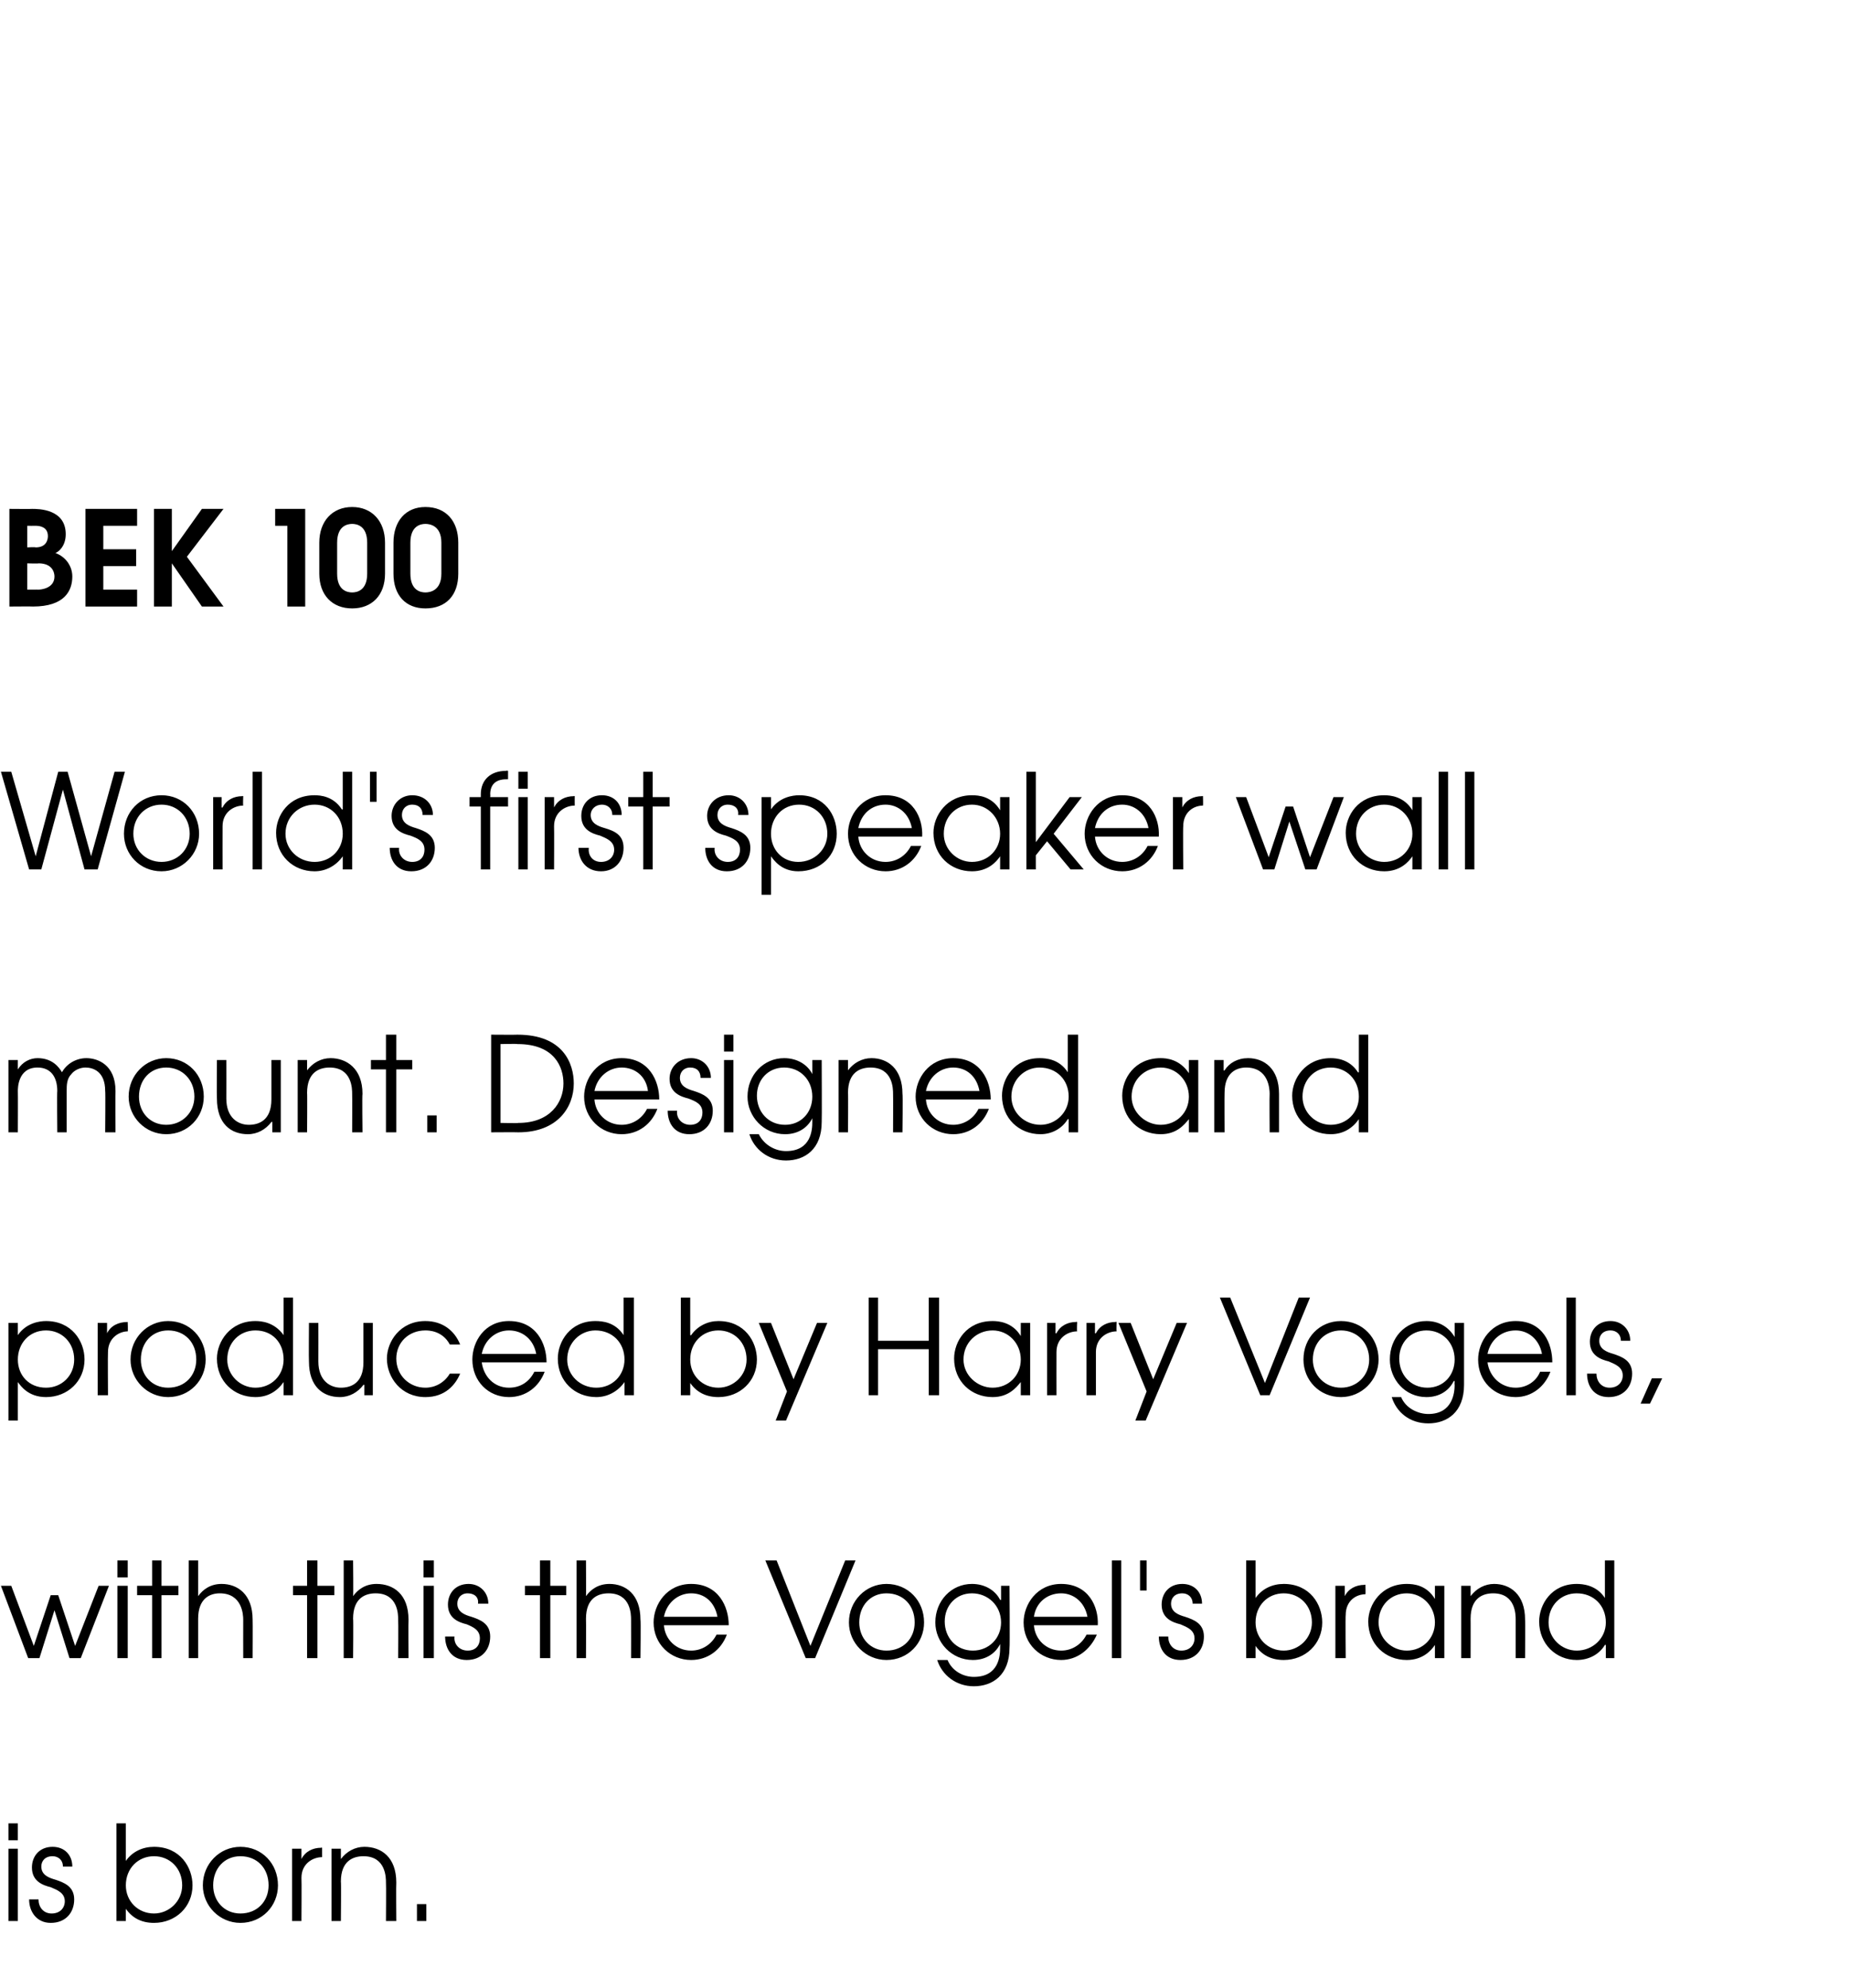 <?xml version="1.0" standalone="no"?>
<!DOCTYPE svg PUBLIC "-//W3C//DTD SVG 1.1//EN" "http://www.w3.org/Graphics/SVG/1.1/DTD/svg11.dtd">
<svg xmlns="http://www.w3.org/2000/svg" version="1.1" width="197px" height="211.7px" viewBox="0 -1 197 211.7" style="top:-1px">
  <desc>BEK 100 World's first speaker wall mount Designed and produced by Harry Vogels, with this the Vogel's brand is born</desc>
  <defs/>
  <g id="Polygon6412">
    <path d="M 0.9 195.9 L 1.9 195.9 L 1.9 203.6 L 0.9 203.6 L 0.9 195.9 Z M 0.9 193.2 L 1.9 193.2 L 1.9 195 L 0.9 195 L 0.9 193.2 Z M 4.1 201.3 C 4.1 202.1 4.6 202.8 5.5 202.8 C 6.4 202.8 6.9 202.2 6.9 201.5 C 6.9 200.6 6.1 200.3 5.4 200 C 4.6 199.8 3.4 199.4 3.4 197.9 C 3.4 196.7 4.2 195.7 5.6 195.7 C 6.9 195.7 7.7 196.6 7.7 197.8 C 7.7 197.8 6.7 197.8 6.7 197.8 C 6.7 197.1 6.2 196.7 5.6 196.7 C 4.8 196.7 4.4 197.2 4.4 197.8 C 4.4 198.7 5.2 199 5.9 199.2 C 6.8 199.5 7.9 199.9 7.9 201.3 C 7.9 202.7 7 203.8 5.4 203.8 C 3.9 203.8 3.1 202.6 3.1 201.3 C 3.1 201.3 4.1 201.3 4.1 201.3 Z M 13.4 193.2 L 13.4 197.2 C 13.4 197.2 13.44 197.24 13.4 197.2 C 14.1 196.2 15.2 195.7 16.4 195.7 C 19.2 195.7 20.5 197.9 20.5 199.8 C 20.5 202.1 18.7 203.8 16.4 203.8 C 15.1 203.8 14.1 203.3 13.4 202.3 C 13.38 202.26 13.4 202.3 13.4 202.3 L 13.4 203.6 L 12.4 203.6 L 12.4 193.2 L 13.4 193.2 Z M 13.4 199.8 C 13.4 201.5 14.7 202.8 16.4 202.8 C 18 202.8 19.4 201.5 19.4 199.8 C 19.4 198 18.1 196.7 16.4 196.7 C 14.7 196.7 13.4 198 13.4 199.8 Z M 29.6 199.8 C 29.6 202 27.9 203.8 25.6 203.8 C 23.4 203.8 21.6 202 21.6 199.8 C 21.6 197.5 23.4 195.7 25.6 195.7 C 27.9 195.7 29.6 197.5 29.6 199.8 Z M 22.7 199.8 C 22.7 201.5 23.9 202.8 25.6 202.8 C 27.4 202.8 28.6 201.5 28.6 199.8 C 28.6 198 27.4 196.7 25.6 196.7 C 23.9 196.7 22.7 198 22.7 199.8 Z M 31.1 195.9 L 32.1 195.9 L 32.1 197 C 32.1 197 32.1 197.03 32.1 197 C 32.5 196.2 33.3 195.8 34.2 195.8 C 34.21 195.75 34.3 195.8 34.3 195.8 C 34.3 195.8 34.3 196.79 34.3 196.8 C 33.3 196.8 32.1 197.5 32.1 199 C 32.13 199.04 32.1 203.6 32.1 203.6 L 31.1 203.6 L 31.1 195.9 Z M 35.3 195.9 L 36.3 195.9 L 36.3 197 C 36.3 197 36.31 197.03 36.3 197 C 36.9 196.2 37.8 195.7 38.8 195.7 C 40.6 195.7 42.2 196.8 42.2 199.5 C 42.17 199.55 42.2 203.6 42.2 203.6 L 41.1 203.6 C 41.1 203.6 41.13 199.55 41.1 199.5 C 41.1 199 41.1 196.7 38.7 196.7 C 37.6 196.7 36.3 197.2 36.3 199.4 C 36.34 199.38 36.3 203.6 36.3 203.6 L 35.3 203.6 L 35.3 195.9 Z M 44.4 201.8 L 45.4 201.8 L 45.4 203.6 L 44.4 203.6 L 44.4 201.8 Z " stroke="none" fill="#000"/>
  </g>
  <g id="Polygon6411">
    <path d="M 0.1 167.9 L 1.2 167.9 L 3.6 174.3 L 5.4 168.9 L 6.2 168.9 L 8 174.3 L 10.5 167.9 L 11.6 167.9 L 8.6 175.6 L 7.4 175.6 L 5.8 170.5 L 4.2 175.6 L 3 175.6 L 0.1 167.9 Z M 12.5 167.9 L 13.6 167.9 L 13.6 175.6 L 12.5 175.6 L 12.5 167.9 Z M 12.5 165.2 L 13.6 165.2 L 13.6 167 L 12.5 167 L 12.5 165.2 Z M 16.2 168.9 L 14.6 168.9 L 14.6 167.9 L 16.2 167.9 L 16.2 165.2 L 17.2 165.2 L 17.2 167.9 L 19 167.9 L 19 168.9 L 17.2 168.9 L 17.2 175.6 L 16.2 175.6 L 16.2 168.9 Z M 20.1 165.2 L 21.1 165.2 C 21.1 165.2 21.1 169.03 21.1 169 C 21.6 168.3 22.4 167.7 23.6 167.7 C 25.3 167.7 26.9 168.8 26.9 171.5 C 26.92 171.55 26.9 175.6 26.9 175.6 L 25.9 175.6 C 25.9 175.6 25.89 171.55 25.9 171.5 C 25.9 171 25.8 168.7 23.4 168.7 C 22.4 168.7 21.1 169.2 21.1 171.4 C 21.1 171.38 21.1 175.6 21.1 175.6 L 20.1 175.6 L 20.1 165.2 Z M 32.7 168.9 L 31.2 168.9 L 31.2 167.9 L 32.7 167.9 L 32.7 165.2 L 33.8 165.2 L 33.8 167.9 L 35.6 167.9 L 35.6 168.9 L 33.8 168.9 L 33.8 175.6 L 32.7 175.6 L 32.7 168.9 Z M 36.6 165.2 L 37.6 165.2 C 37.6 165.2 37.64 169.03 37.6 169 C 38.1 168.3 38.9 167.7 40.1 167.7 C 41.9 167.7 43.5 168.8 43.5 171.5 C 43.47 171.55 43.5 175.6 43.5 175.6 L 42.4 175.6 C 42.4 175.6 42.43 171.55 42.4 171.5 C 42.4 171 42.4 168.7 40 168.7 C 38.9 168.7 37.6 169.2 37.6 171.4 C 37.64 171.38 37.6 175.6 37.6 175.6 L 36.6 175.6 L 36.6 165.2 Z M 45.1 167.9 L 46.2 167.9 L 46.2 175.6 L 45.1 175.6 L 45.1 167.9 Z M 45.1 165.2 L 46.2 165.2 L 46.2 167 L 45.1 167 L 45.1 165.2 Z M 48.4 173.3 C 48.3 174.1 48.9 174.8 49.8 174.8 C 50.7 174.8 51.1 174.2 51.1 173.5 C 51.1 172.6 50.4 172.3 49.7 172 C 48.9 171.8 47.7 171.4 47.7 169.9 C 47.7 168.7 48.5 167.7 49.9 167.7 C 51.1 167.7 52 168.6 52 169.8 C 52 169.8 50.9 169.8 50.9 169.8 C 51 169.1 50.5 168.7 49.8 168.7 C 49.1 168.7 48.7 169.2 48.7 169.8 C 48.7 170.7 49.5 171 50.2 171.2 C 51.1 171.5 52.2 171.9 52.2 173.3 C 52.2 174.7 51.3 175.8 49.7 175.8 C 48.1 175.8 47.4 174.6 47.4 173.3 C 47.4 173.3 48.4 173.3 48.4 173.3 Z M 57.5 168.9 L 55.9 168.9 L 55.9 167.9 L 57.5 167.9 L 57.5 165.2 L 58.6 165.2 L 58.6 167.9 L 60.3 167.9 L 60.3 168.9 L 58.6 168.9 L 58.6 175.6 L 57.5 175.6 L 57.5 168.9 Z M 61.4 165.2 L 62.4 165.2 C 62.4 165.2 62.42 169.03 62.4 169 C 62.9 168.3 63.7 167.7 64.9 167.7 C 66.6 167.7 68.2 168.8 68.2 171.5 C 68.25 171.55 68.2 175.6 68.2 175.6 L 67.2 175.6 C 67.2 175.6 67.21 171.55 67.2 171.5 C 67.2 171 67.2 168.7 64.8 168.7 C 63.7 168.7 62.4 169.2 62.4 171.4 C 62.42 171.38 62.4 175.6 62.4 175.6 L 61.4 175.6 L 61.4 165.2 Z M 70.7 172.1 C 70.8 173.6 72 174.8 73.6 174.8 C 74.8 174.8 75.8 174.1 76.3 173.1 C 76.3 173.1 77.4 173.1 77.4 173.1 C 76.8 174.7 75.4 175.8 73.6 175.8 C 71.4 175.8 69.6 174.1 69.6 171.8 C 69.6 169.9 71 167.7 73.6 167.7 C 76.5 167.7 77.6 170.1 77.6 172.1 C 77.6 172.1 70.7 172.1 70.7 172.1 Z M 76.4 171.2 C 76.1 169.6 75 168.7 73.6 168.7 C 72.2 168.7 71 169.7 70.7 171.2 C 70.7 171.2 76.4 171.2 76.4 171.2 Z M 81.5 165.2 L 82.7 165.2 L 86.3 174.3 L 90 165.2 L 91.1 165.2 L 86.8 175.6 L 85.8 175.6 L 81.5 165.2 Z M 98.4 171.8 C 98.4 174 96.7 175.8 94.4 175.8 C 92.2 175.8 90.4 174 90.4 171.8 C 90.4 169.5 92.2 167.7 94.4 167.7 C 96.7 167.7 98.4 169.5 98.4 171.8 Z M 91.5 171.8 C 91.5 173.5 92.7 174.8 94.4 174.8 C 96.2 174.8 97.4 173.5 97.4 171.8 C 97.4 170 96.2 168.7 94.4 168.7 C 92.7 168.7 91.5 170 91.5 171.8 Z M 107.5 174.5 C 107.5 177.4 105.7 178.6 103.7 178.6 C 101.8 178.6 100.3 177.4 99.8 175.8 C 99.8 175.8 100.9 175.8 100.9 175.8 C 101.4 177 102.6 177.6 103.7 177.6 C 106.4 177.6 106.5 175.3 106.5 174.5 C 106.51 174.49 106.5 174.1 106.5 174.1 C 106.5 174.1 106.48 174.07 106.5 174.1 C 106 175.1 105 175.8 103.6 175.8 C 101.3 175.8 99.6 173.9 99.6 171.8 C 99.6 169.5 101.3 167.7 103.5 167.7 C 104.9 167.7 106 168.4 106.5 169.4 C 106.54 169.41 106.6 169.4 106.6 169.4 L 106.6 167.9 L 107.5 167.9 C 107.5 167.9 107.55 174.49 107.5 174.5 Z M 100.6 171.7 C 100.6 173.4 101.8 174.8 103.6 174.8 C 105.3 174.8 106.6 173.5 106.6 171.8 C 106.6 170 105.2 168.7 103.5 168.7 C 101.8 168.7 100.6 170 100.6 171.7 Z M 110.1 172.1 C 110.2 173.6 111.4 174.8 113 174.8 C 114.2 174.8 115.2 174.1 115.7 173.1 C 115.7 173.1 116.8 173.1 116.8 173.1 C 116.1 174.7 114.7 175.8 113 175.8 C 110.8 175.8 109 174.1 109 171.8 C 109 169.9 110.4 167.7 113 167.7 C 115.9 167.7 117 170.1 116.9 172.1 C 116.9 172.1 110.1 172.1 110.1 172.1 Z M 115.8 171.2 C 115.5 169.6 114.3 168.7 113 168.7 C 111.5 168.7 110.3 169.7 110.1 171.2 C 110.1 171.2 115.8 171.2 115.8 171.2 Z M 118.4 165.2 L 119.4 165.2 L 119.4 175.6 L 118.4 175.6 L 118.4 165.2 Z M 121.4 165.2 L 122.1 165.2 L 122.1 168.4 L 121.4 168.4 L 121.4 165.2 Z M 124.4 173.3 C 124.4 174.1 124.9 174.8 125.8 174.8 C 126.7 174.8 127.2 174.2 127.2 173.5 C 127.2 172.6 126.4 172.3 125.7 172 C 124.9 171.8 123.7 171.4 123.7 169.9 C 123.7 168.7 124.5 167.7 125.9 167.7 C 127.2 167.7 128 168.6 128 169.8 C 128 169.8 127 169.8 127 169.8 C 127 169.1 126.5 168.7 125.9 168.7 C 125.1 168.7 124.7 169.2 124.7 169.8 C 124.7 170.7 125.5 171 126.2 171.2 C 127.1 171.5 128.2 171.9 128.2 173.3 C 128.2 174.7 127.3 175.8 125.7 175.8 C 124.1 175.8 123.4 174.6 123.4 173.3 C 123.4 173.3 124.4 173.3 124.4 173.3 Z M 133.7 165.2 L 133.7 169.2 C 133.7 169.2 133.74 169.24 133.7 169.2 C 134.4 168.2 135.5 167.7 136.7 167.7 C 139.5 167.7 140.8 169.9 140.8 171.8 C 140.8 174.1 139 175.8 136.7 175.8 C 135.4 175.8 134.4 175.3 133.7 174.3 C 133.68 174.26 133.7 174.3 133.7 174.3 L 133.7 175.6 L 132.7 175.6 L 132.7 165.2 L 133.7 165.2 Z M 133.7 171.8 C 133.7 173.5 135 174.8 136.7 174.8 C 138.3 174.8 139.7 173.5 139.7 171.8 C 139.7 170 138.4 168.7 136.7 168.7 C 135 168.7 133.7 170 133.7 171.8 Z M 142.2 167.9 L 143.2 167.9 L 143.2 169 C 143.2 169 143.23 169.03 143.2 169 C 143.6 168.2 144.4 167.8 145.3 167.8 C 145.34 167.75 145.4 167.8 145.4 167.8 C 145.4 167.8 145.43 168.79 145.4 168.8 C 144.4 168.8 143.3 169.5 143.3 171 C 143.26 171.04 143.3 175.6 143.3 175.6 L 142.2 175.6 L 142.2 167.9 Z M 153.8 175.6 L 152.8 175.6 L 152.8 174.2 C 152.8 174.2 152.81 174.15 152.8 174.2 C 152.4 174.8 151.5 175.8 149.8 175.8 C 147.5 175.8 145.7 174.1 145.7 171.7 C 145.7 169.9 147.1 167.7 149.8 167.7 C 150.5 167.7 151.9 167.8 152.8 169.3 C 152.81 169.25 152.8 169.3 152.8 169.3 L 152.8 167.9 L 153.8 167.9 L 153.8 175.6 Z M 146.8 171.8 C 146.8 173.5 148.2 174.8 149.8 174.8 C 151.5 174.8 152.8 173.5 152.8 171.8 C 152.8 170.1 151.5 168.7 149.8 168.7 C 148.1 168.7 146.8 170 146.8 171.8 Z M 155.6 167.9 L 156.6 167.9 L 156.6 169 C 156.6 169 156.59 169.03 156.6 169 C 157.2 168.2 158.1 167.7 159.1 167.7 C 160.8 167.7 162.4 168.8 162.4 171.5 C 162.44 171.55 162.4 175.6 162.4 175.6 L 161.4 175.6 C 161.4 175.6 161.4 171.55 161.4 171.5 C 161.4 171 161.4 168.7 159 168.7 C 157.9 168.7 156.6 169.2 156.6 171.4 C 156.61 171.38 156.6 175.6 156.6 175.6 L 155.6 175.6 L 155.6 167.9 Z M 171.9 175.6 L 171 175.6 L 171 174.2 C 171 174.2 170.94 174.18 170.9 174.2 C 170.3 175.2 169.2 175.8 167.9 175.8 C 165.7 175.8 163.9 174.1 163.9 171.7 C 163.9 169.9 165.2 167.7 167.9 167.7 C 168.5 167.7 170 167.8 170.9 169.2 C 170.88 169.25 170.9 169.2 170.9 169.2 L 170.9 165.2 L 171.9 165.2 L 171.9 175.6 Z M 164.9 171.8 C 164.9 173.5 166.3 174.8 167.9 174.8 C 169.6 174.8 171 173.5 171 171.8 C 171 170 169.7 168.7 167.9 168.7 C 166.2 168.7 164.9 170 164.9 171.8 Z " stroke="none" fill="#000"/>
  </g>
  <g id="Polygon6410">
    <path d="M 0.9 139.9 L 1.9 139.9 L 1.9 141.2 C 1.9 141.2 1.89 141.24 1.9 141.2 C 2.8 139.9 4.2 139.7 4.9 139.7 C 7.6 139.7 9 141.8 9 143.8 C 9 146.1 7.2 147.8 4.9 147.8 C 3 147.8 2.2 146.6 1.9 146.2 C 1.95 146.15 1.9 146.2 1.9 146.2 L 1.9 150.3 L 0.9 150.3 L 0.9 139.9 Z M 1.9 143.8 C 1.9 145.5 3.1 146.8 4.9 146.8 C 6.6 146.8 7.9 145.5 7.9 143.8 C 7.9 142 6.6 140.7 4.9 140.7 C 3.1 140.7 1.9 142.1 1.9 143.8 Z M 10.4 139.9 L 11.4 139.9 L 11.4 141 C 11.4 141 11.44 141.03 11.4 141 C 11.8 140.2 12.6 139.8 13.6 139.8 C 13.55 139.75 13.6 139.8 13.6 139.8 C 13.6 139.8 13.64 140.79 13.6 140.8 C 12.7 140.8 11.5 141.5 11.5 143 C 11.47 143.04 11.5 147.6 11.5 147.6 L 10.4 147.6 L 10.4 139.9 Z M 21.9 143.8 C 21.9 146 20.2 147.8 17.9 147.8 C 15.7 147.8 13.9 146 13.9 143.8 C 13.9 141.5 15.7 139.7 17.9 139.7 C 20.2 139.7 21.9 141.5 21.9 143.8 Z M 15 143.8 C 15 145.5 16.2 146.8 17.9 146.8 C 19.7 146.8 20.9 145.5 20.9 143.8 C 20.9 142 19.7 140.7 17.9 140.7 C 16.2 140.7 15 142 15 143.8 Z M 31.2 147.6 L 30.2 147.6 L 30.2 146.2 C 30.2 146.2 30.21 146.18 30.2 146.2 C 29.5 147.2 28.5 147.8 27.2 147.8 C 24.9 147.8 23.1 146.1 23.1 143.7 C 23.1 141.9 24.5 139.7 27.2 139.7 C 27.8 139.7 29.2 139.8 30.2 141.2 C 30.16 141.25 30.2 141.2 30.2 141.2 L 30.2 137.2 L 31.2 137.2 L 31.2 147.6 Z M 24.2 143.8 C 24.2 145.5 25.6 146.8 27.2 146.8 C 28.9 146.8 30.2 145.5 30.2 143.8 C 30.2 142 29 140.7 27.2 140.7 C 25.5 140.7 24.2 142 24.2 143.8 Z M 39.7 147.6 L 38.8 147.6 L 38.8 146.5 C 38.8 146.5 38.72 146.47 38.7 146.5 C 38.1 147.3 37.2 147.8 36.2 147.8 C 34.4 147.8 32.9 146.7 32.9 144 C 32.87 143.95 32.9 139.9 32.9 139.9 L 33.9 139.9 C 33.9 139.9 33.91 143.95 33.9 144 C 33.9 146.1 35.2 146.8 36.3 146.8 C 37.4 146.8 38.7 146.3 38.7 144.1 C 38.7 144.12 38.7 139.9 38.7 139.9 L 39.7 139.9 L 39.7 147.6 Z M 49 145.3 C 48.5 146.5 47.4 147.8 45.3 147.8 C 42.7 147.8 41.2 145.7 41.2 143.7 C 41.2 141.9 42.6 139.7 45.3 139.7 C 47.1 139.7 48.4 140.7 49 142.2 C 49 142.2 47.9 142.2 47.9 142.2 C 47.1 140.7 45.6 140.7 45.3 140.7 C 43.5 140.7 42.2 142 42.2 143.7 C 42.2 145.5 43.6 146.8 45.3 146.8 C 46.3 146.8 47.3 146.3 47.9 145.3 C 47.9 145.3 49 145.3 49 145.3 Z M 51.3 144.1 C 51.5 145.6 52.6 146.8 54.2 146.8 C 55.5 146.8 56.4 146.1 56.9 145.1 C 56.9 145.1 58 145.1 58 145.1 C 57.4 146.7 56 147.8 54.2 147.8 C 52 147.8 50.3 146.1 50.3 143.8 C 50.3 141.9 51.6 139.7 54.2 139.7 C 57.1 139.7 58.2 142.1 58.2 144.1 C 58.2 144.1 51.3 144.1 51.3 144.1 Z M 57.1 143.2 C 56.8 141.6 55.6 140.7 54.2 140.7 C 52.8 140.7 51.6 141.7 51.3 143.2 C 51.3 143.2 57.1 143.2 57.1 143.2 Z M 67.5 147.6 L 66.5 147.6 L 66.5 146.2 C 66.5 146.2 66.47 146.18 66.5 146.2 C 65.8 147.2 64.7 147.8 63.5 147.8 C 61.2 147.8 59.4 146.1 59.4 143.7 C 59.4 141.9 60.7 139.7 63.4 139.7 C 64.1 139.7 65.5 139.8 66.4 141.2 C 66.42 141.25 66.4 141.2 66.4 141.2 L 66.4 137.2 L 67.5 137.2 L 67.5 147.6 Z M 60.4 143.8 C 60.4 145.5 61.8 146.8 63.5 146.8 C 65.2 146.8 66.5 145.5 66.5 143.8 C 66.5 142 65.2 140.7 63.4 140.7 C 61.8 140.7 60.4 142 60.4 143.8 Z M 73.5 137.2 L 73.5 141.2 C 73.5 141.2 73.57 141.24 73.6 141.2 C 74.3 140.2 75.4 139.7 76.5 139.7 C 79.3 139.7 80.6 141.9 80.6 143.8 C 80.6 146.1 78.8 147.8 76.5 147.8 C 75.2 147.8 74.2 147.3 73.5 146.3 C 73.51 146.26 73.5 146.3 73.5 146.3 L 73.5 147.6 L 72.5 147.6 L 72.5 137.2 L 73.5 137.2 Z M 73.5 143.8 C 73.5 145.5 74.8 146.8 76.5 146.8 C 78.1 146.8 79.5 145.5 79.5 143.8 C 79.5 142 78.2 140.7 76.5 140.7 C 74.8 140.7 73.5 142 73.5 143.8 Z M 88.1 139.9 L 83.7 150.3 L 82.6 150.3 L 83.8 147.2 L 80.8 139.9 L 82.1 139.9 L 84.5 145.9 L 87 139.9 L 88.1 139.9 Z M 92.5 137.2 L 93.5 137.2 L 93.5 141.8 L 98.9 141.8 L 98.9 137.2 L 100 137.2 L 100 147.6 L 98.9 147.6 L 98.9 142.7 L 93.5 142.7 L 93.5 147.6 L 92.5 147.6 L 92.5 137.2 Z M 109.7 147.6 L 108.7 147.6 L 108.7 146.2 C 108.7 146.2 108.68 146.15 108.7 146.2 C 108.2 146.8 107.4 147.8 105.7 147.8 C 103.4 147.8 101.6 146.1 101.6 143.7 C 101.6 141.9 102.9 139.7 105.7 139.7 C 106.3 139.7 107.8 139.8 108.7 141.3 C 108.68 141.25 108.7 141.3 108.7 141.3 L 108.7 139.9 L 109.7 139.9 L 109.7 147.6 Z M 102.6 143.8 C 102.6 145.5 104.1 146.8 105.7 146.8 C 107.4 146.8 108.7 145.5 108.7 143.8 C 108.7 142.1 107.4 140.7 105.7 140.7 C 104 140.7 102.6 142 102.6 143.8 Z M 111.5 139.9 L 112.4 139.9 L 112.4 141 C 112.4 141 112.46 141.03 112.5 141 C 112.9 140.2 113.7 139.8 114.6 139.8 C 114.57 139.75 114.7 139.8 114.7 139.8 C 114.7 139.8 114.66 140.79 114.7 140.8 C 113.7 140.8 112.5 141.5 112.5 143 C 112.49 143.04 112.5 147.6 112.5 147.6 L 111.5 147.6 L 111.5 139.9 Z M 115.7 139.9 L 116.6 139.9 L 116.6 141 C 116.6 141 116.67 141.03 116.7 141 C 117.1 140.2 117.9 139.8 118.8 139.8 C 118.79 139.75 118.9 139.8 118.9 139.8 C 118.9 139.8 118.87 140.79 118.9 140.8 C 117.9 140.8 116.7 141.5 116.7 143 C 116.7 143.04 116.7 147.6 116.7 147.6 L 115.7 147.6 L 115.7 139.9 Z M 126.4 139.9 L 122 150.3 L 120.9 150.3 L 122.1 147.2 L 119.1 139.9 L 120.4 139.9 L 122.8 145.9 L 125.3 139.9 L 126.4 139.9 Z M 129.9 137.2 L 131 137.2 L 134.7 146.3 L 138.3 137.2 L 139.5 137.2 L 135.2 147.6 L 134.2 147.6 L 129.9 137.2 Z M 146.8 143.8 C 146.8 146 145 147.8 142.8 147.8 C 140.5 147.8 138.8 146 138.8 143.8 C 138.8 141.5 140.5 139.7 142.8 139.7 C 145.1 139.7 146.8 141.5 146.8 143.8 Z M 139.8 143.8 C 139.8 145.5 141.1 146.8 142.8 146.8 C 144.5 146.8 145.8 145.5 145.8 143.8 C 145.8 142 144.5 140.7 142.8 140.7 C 141.1 140.7 139.8 142 139.8 143.8 Z M 155.9 146.5 C 155.9 149.4 154.1 150.6 152.1 150.6 C 150.1 150.6 148.7 149.4 148.2 147.8 C 148.2 147.8 149.2 147.8 149.2 147.8 C 149.7 149 151 149.6 152.1 149.6 C 154.7 149.6 154.9 147.3 154.9 146.5 C 154.87 146.49 154.9 146.1 154.9 146.1 C 154.9 146.1 154.84 146.07 154.8 146.1 C 154.3 147.1 153.3 147.8 151.9 147.8 C 149.6 147.8 148 145.9 148 143.8 C 148 141.5 149.6 139.7 151.9 139.7 C 153.3 139.7 154.3 140.4 154.9 141.4 C 154.9 141.41 154.9 141.4 154.9 141.4 L 154.9 139.9 L 155.9 139.9 C 155.9 139.9 155.9 146.49 155.9 146.5 Z M 149 143.7 C 149 145.4 150.2 146.8 152 146.8 C 153.7 146.8 154.9 145.5 154.9 143.8 C 154.9 142 153.6 140.7 151.9 140.7 C 150.2 140.7 149 142 149 143.7 Z M 158.4 144.1 C 158.6 145.6 159.8 146.8 161.4 146.8 C 162.6 146.8 163.6 146.1 164 145.1 C 164 145.1 165.1 145.1 165.1 145.1 C 164.5 146.7 163.1 147.8 161.4 147.8 C 159.1 147.8 157.4 146.1 157.4 143.8 C 157.4 141.9 158.8 139.7 161.4 139.7 C 164.3 139.7 165.3 142.1 165.3 144.1 C 165.3 144.1 158.4 144.1 158.4 144.1 Z M 164.2 143.2 C 163.9 141.6 162.7 140.7 161.4 140.7 C 159.9 140.7 158.7 141.7 158.4 143.2 C 158.4 143.2 164.2 143.2 164.2 143.2 Z M 166.8 137.2 L 167.8 137.2 L 167.8 147.6 L 166.8 147.6 L 166.8 137.2 Z M 170 145.3 C 170 146.1 170.5 146.8 171.4 146.8 C 172.3 146.8 172.8 146.2 172.8 145.5 C 172.8 144.6 172 144.3 171.3 144 C 170.5 143.8 169.3 143.4 169.3 141.9 C 169.3 140.7 170.1 139.7 171.5 139.7 C 172.7 139.7 173.6 140.6 173.6 141.8 C 173.6 141.8 172.6 141.8 172.6 141.8 C 172.6 141.1 172.1 140.7 171.5 140.7 C 170.7 140.7 170.3 141.2 170.3 141.8 C 170.3 142.7 171.1 143 171.8 143.2 C 172.7 143.5 173.8 143.9 173.8 145.3 C 173.8 146.7 172.9 147.8 171.3 147.8 C 169.7 147.8 169 146.6 169 145.3 C 169 145.3 170 145.3 170 145.3 Z M 175.9 145.8 L 177 145.8 L 175.7 148.5 L 174.7 148.5 L 175.9 145.8 Z " stroke="none" fill="#000"/>
  </g>
  <g id="Polygon6409">
    <path d="M 0.9 111.9 L 1.9 111.9 L 1.9 112.9 C 1.9 112.9 1.89 112.91 1.9 112.9 C 2.4 112.1 3.2 111.7 4 111.7 C 5.6 111.7 6.3 112.7 6.6 113.2 C 7.1 112.3 8.1 111.7 9.2 111.7 C 10.4 111.7 12.3 112.4 12.3 115.2 C 12.28 115.21 12.3 119.6 12.3 119.6 L 11.2 119.6 C 11.2 119.6 11.24 115.2 11.2 115.2 C 11.2 113.1 9.9 112.7 9.1 112.7 C 8.5 112.7 7.9 113 7.6 113.4 C 7.1 113.9 7.1 114.6 7.1 115.2 C 7.1 115.2 7.1 119.6 7.1 119.6 L 6.1 119.6 C 6.1 119.6 6.06 115.2 6.1 115.2 C 6.1 113.7 5.4 112.7 4 112.7 C 1.9 112.7 1.9 114.9 1.9 115.2 C 1.92 115.2 1.9 119.6 1.9 119.6 L 0.9 119.6 L 0.9 111.9 Z M 21.7 115.8 C 21.7 118 20 119.8 17.7 119.8 C 15.5 119.8 13.7 118 13.7 115.8 C 13.7 113.5 15.5 111.7 17.7 111.7 C 20 111.7 21.7 113.5 21.7 115.8 Z M 14.8 115.8 C 14.8 117.5 16 118.8 17.7 118.8 C 19.4 118.8 20.7 117.5 20.7 115.8 C 20.7 114 19.4 112.7 17.7 112.7 C 16 112.7 14.8 114 14.8 115.8 Z M 29.9 119.6 L 29 119.6 L 29 118.5 C 29 118.5 28.92 118.47 28.9 118.5 C 28.3 119.3 27.4 119.8 26.4 119.8 C 24.6 119.8 23.1 118.7 23.1 116 C 23.07 115.95 23.1 111.9 23.1 111.9 L 24.1 111.9 C 24.1 111.9 24.11 115.95 24.1 116 C 24.1 118.1 25.4 118.8 26.5 118.8 C 27.6 118.8 28.9 118.3 28.9 116.1 C 28.9 116.12 28.9 111.9 28.9 111.9 L 29.9 111.9 L 29.9 119.6 Z M 31.7 111.9 L 32.7 111.9 L 32.7 113 C 32.7 113 32.7 113.03 32.7 113 C 33.3 112.2 34.2 111.7 35.2 111.7 C 36.9 111.7 38.6 112.8 38.6 115.5 C 38.55 115.55 38.6 119.6 38.6 119.6 L 37.5 119.6 C 37.5 119.6 37.52 115.55 37.5 115.5 C 37.5 115 37.5 112.7 35.1 112.7 C 34 112.7 32.7 113.2 32.7 115.4 C 32.73 115.38 32.7 119.6 32.7 119.6 L 31.7 119.6 L 31.7 111.9 Z M 41.1 112.9 L 39.5 112.9 L 39.5 111.9 L 41.1 111.9 L 41.1 109.2 L 42.2 109.2 L 42.2 111.9 L 43.9 111.9 L 43.9 112.9 L 42.2 112.9 L 42.2 119.6 L 41.1 119.6 L 41.1 112.9 Z M 45.5 117.8 L 46.5 117.8 L 46.5 119.6 L 45.5 119.6 L 45.5 117.8 Z M 52.3 109.2 C 52.3 109.2 55.12 109.22 55.1 109.2 C 60 109.2 61.1 112.3 61.1 114.4 C 61.1 116.9 59.4 119.6 55.2 119.6 C 55.19 119.58 52.3 119.6 52.3 119.6 L 52.3 109.2 Z M 55.2 118.6 C 58.6 118.6 60 116.4 60 114.4 C 60 112.7 59.1 110.2 55.1 110.2 C 55.12 110.16 53.3 110.2 53.3 110.2 L 53.3 118.6 C 53.3 118.6 55.19 118.64 55.2 118.6 Z M 63.3 116.1 C 63.4 117.6 64.6 118.8 66.2 118.8 C 67.4 118.8 68.4 118.1 68.9 117.1 C 68.9 117.1 70 117.1 70 117.1 C 69.4 118.7 68 119.8 66.2 119.8 C 64 119.8 62.2 118.1 62.2 115.8 C 62.2 113.9 63.6 111.7 66.2 111.7 C 69.1 111.7 70.2 114.1 70.2 116.1 C 70.2 116.1 63.3 116.1 63.3 116.1 Z M 69 115.2 C 68.8 113.6 67.6 112.7 66.2 112.7 C 64.8 112.7 63.6 113.7 63.3 115.2 C 63.3 115.2 69 115.2 69 115.2 Z M 72.1 117.3 C 72 118.1 72.6 118.8 73.5 118.8 C 74.4 118.8 74.8 118.2 74.8 117.5 C 74.8 116.6 74.1 116.3 73.3 116 C 72.5 115.8 71.3 115.4 71.3 113.9 C 71.3 112.7 72.2 111.7 73.6 111.7 C 74.8 111.7 75.7 112.6 75.7 113.8 C 75.7 113.8 74.6 113.8 74.6 113.8 C 74.6 113.1 74.2 112.7 73.5 112.7 C 72.8 112.7 72.4 113.2 72.4 113.8 C 72.4 114.7 73.2 115 73.9 115.2 C 74.8 115.5 75.9 115.9 75.9 117.3 C 75.9 118.7 75 119.8 73.4 119.8 C 71.8 119.8 71.1 118.6 71.1 117.3 C 71.1 117.3 72.1 117.3 72.1 117.3 Z M 77.1 111.9 L 78.1 111.9 L 78.1 119.6 L 77.1 119.6 L 77.1 111.9 Z M 77.1 109.2 L 78.1 109.2 L 78.1 111 L 77.1 111 L 77.1 109.2 Z M 87.5 118.5 C 87.5 121.4 85.7 122.6 83.7 122.6 C 81.8 122.6 80.3 121.4 79.8 119.8 C 79.8 119.8 80.8 119.8 80.8 119.8 C 81.4 121 82.6 121.6 83.7 121.6 C 86.4 121.6 86.5 119.3 86.5 118.5 C 86.49 118.49 86.5 118.1 86.5 118.1 C 86.5 118.1 86.46 118.07 86.5 118.1 C 86 119.1 85 119.8 83.6 119.8 C 81.3 119.8 79.6 117.9 79.6 115.8 C 79.6 113.5 81.3 111.7 83.5 111.7 C 84.9 111.7 86 112.4 86.5 113.4 C 86.52 113.41 86.5 113.4 86.5 113.4 L 86.5 111.9 L 87.5 111.9 C 87.5 111.9 87.53 118.49 87.5 118.5 Z M 80.6 115.7 C 80.6 117.4 81.8 118.8 83.6 118.8 C 85.3 118.8 86.5 117.5 86.5 115.8 C 86.5 114 85.2 112.7 83.5 112.7 C 81.8 112.7 80.6 114 80.6 115.7 Z M 89.3 111.9 L 90.3 111.9 L 90.3 113 C 90.3 113 90.3 113.03 90.3 113 C 90.9 112.2 91.8 111.7 92.8 111.7 C 94.5 111.7 96.1 112.8 96.1 115.5 C 96.15 115.55 96.1 119.6 96.1 119.6 L 95.1 119.6 C 95.1 119.6 95.12 115.55 95.1 115.5 C 95.1 115 95.1 112.7 92.7 112.7 C 91.6 112.7 90.3 113.2 90.3 115.4 C 90.33 115.38 90.3 119.6 90.3 119.6 L 89.3 119.6 L 89.3 111.9 Z M 98.6 116.1 C 98.7 117.6 99.9 118.8 101.5 118.8 C 102.7 118.8 103.7 118.1 104.2 117.1 C 104.2 117.1 105.3 117.1 105.3 117.1 C 104.7 118.7 103.3 119.8 101.5 119.8 C 99.3 119.8 97.5 118.1 97.5 115.8 C 97.5 113.9 98.9 111.7 101.5 111.7 C 104.4 111.7 105.5 114.1 105.5 116.1 C 105.5 116.1 98.6 116.1 98.6 116.1 Z M 104.3 115.2 C 104 113.6 102.9 112.7 101.5 112.7 C 100.1 112.7 98.9 113.7 98.6 115.2 C 98.6 115.2 104.3 115.2 104.3 115.2 Z M 114.8 119.6 L 113.8 119.6 L 113.8 118.2 C 113.8 118.2 113.75 118.18 113.7 118.2 C 113.1 119.2 112 119.8 110.8 119.8 C 108.5 119.8 106.7 118.1 106.7 115.7 C 106.7 113.9 108 111.7 110.7 111.7 C 111.4 111.7 112.8 111.8 113.7 113.2 C 113.69 113.25 113.7 113.2 113.7 113.2 L 113.7 109.2 L 114.8 109.2 L 114.8 119.6 Z M 107.7 115.8 C 107.7 117.5 109.1 118.8 110.8 118.8 C 112.4 118.8 113.8 117.5 113.8 115.8 C 113.8 114 112.5 112.7 110.7 112.7 C 109.1 112.7 107.7 114 107.7 115.8 Z M 127.6 119.6 L 126.6 119.6 L 126.6 118.2 C 126.6 118.2 126.57 118.15 126.6 118.2 C 126.1 118.8 125.3 119.8 123.6 119.8 C 121.3 119.8 119.5 118.1 119.5 115.7 C 119.5 113.9 120.8 111.7 123.6 111.7 C 124.2 111.7 125.6 111.8 126.6 113.3 C 126.57 113.25 126.6 113.3 126.6 113.3 L 126.6 111.9 L 127.6 111.9 L 127.6 119.6 Z M 120.5 115.8 C 120.5 117.5 122 118.8 123.6 118.8 C 125.3 118.8 126.6 117.5 126.6 115.8 C 126.6 114.1 125.3 112.7 123.6 112.7 C 121.9 112.7 120.5 114 120.5 115.8 Z M 129.3 111.9 L 130.3 111.9 L 130.3 113 C 130.3 113 130.35 113.03 130.4 113 C 130.9 112.2 131.8 111.7 132.9 111.7 C 134.6 111.7 136.2 112.8 136.2 115.5 C 136.2 115.55 136.2 119.6 136.2 119.6 L 135.2 119.6 C 135.2 119.6 135.17 115.55 135.2 115.5 C 135.2 115 135.1 112.7 132.7 112.7 C 131.7 112.7 130.4 113.2 130.4 115.4 C 130.38 115.38 130.4 119.6 130.4 119.6 L 129.3 119.6 L 129.3 111.9 Z M 145.7 119.6 L 144.7 119.6 L 144.7 118.2 C 144.7 118.2 144.7 118.18 144.7 118.2 C 144 119.2 143 119.8 141.7 119.8 C 139.4 119.8 137.6 118.1 137.6 115.7 C 137.6 113.9 139 111.7 141.7 111.7 C 142.3 111.7 143.7 111.8 144.6 113.2 C 144.65 113.25 144.7 113.2 144.7 113.2 L 144.7 109.2 L 145.7 109.2 L 145.7 119.6 Z M 138.7 115.8 C 138.7 117.5 140.1 118.8 141.7 118.8 C 143.4 118.8 144.7 117.5 144.7 115.8 C 144.7 114 143.4 112.7 141.7 112.7 C 140 112.7 138.7 114 138.7 115.8 Z " stroke="none" fill="#000"/>
  </g>
  <g id="Polygon6408">
    <path d="M 0.1 81.2 L 1.2 81.2 L 3.8 90.2 L 6.2 81.2 L 7.2 81.2 L 9.7 90.2 L 12.2 81.2 L 13.3 81.2 L 10.4 91.6 L 9 91.6 L 6.7 83.1 L 4.4 91.6 L 3.1 91.6 L 0.1 81.2 Z M 21.2 87.8 C 21.2 90 19.4 91.8 17.2 91.8 C 14.9 91.8 13.2 90 13.2 87.8 C 13.2 85.5 14.9 83.7 17.2 83.7 C 19.5 83.7 21.2 85.5 21.2 87.8 Z M 14.2 87.8 C 14.2 89.5 15.5 90.8 17.2 90.8 C 18.9 90.8 20.2 89.5 20.2 87.8 C 20.2 86 18.9 84.7 17.2 84.7 C 15.5 84.7 14.2 86 14.2 87.8 Z M 22.7 83.9 L 23.6 83.9 L 23.6 85 C 23.6 85 23.66 85.03 23.7 85 C 24.1 84.2 24.9 83.8 25.8 83.8 C 25.77 83.75 25.9 83.8 25.9 83.8 C 25.9 83.8 25.86 84.79 25.9 84.8 C 24.9 84.8 23.7 85.5 23.7 87 C 23.69 87.04 23.7 91.6 23.7 91.6 L 22.7 91.6 L 22.7 83.9 Z M 26.9 81.2 L 27.9 81.2 L 27.9 91.6 L 26.9 91.6 L 26.9 81.2 Z M 37.5 91.6 L 36.5 91.6 L 36.5 90.2 C 36.5 90.2 36.48 90.18 36.5 90.2 C 35.8 91.2 34.7 91.8 33.5 91.8 C 31.2 91.8 29.4 90.1 29.4 87.7 C 29.4 85.9 30.7 83.7 33.5 83.7 C 34.1 83.7 35.5 83.8 36.4 85.2 C 36.43 85.25 36.5 85.2 36.5 85.2 L 36.5 81.2 L 37.5 81.2 L 37.5 91.6 Z M 30.4 87.8 C 30.4 89.5 31.8 90.8 33.5 90.8 C 35.2 90.8 36.5 89.5 36.5 87.8 C 36.5 86 35.2 84.7 33.5 84.7 C 31.8 84.7 30.4 86 30.4 87.8 Z M 39.4 81.2 L 40.1 81.2 L 40.1 84.4 L 39.4 84.4 L 39.4 81.2 Z M 42.5 89.3 C 42.4 90.1 43 90.8 43.9 90.8 C 44.8 90.8 45.2 90.2 45.2 89.5 C 45.2 88.6 44.5 88.3 43.7 88 C 42.9 87.8 41.7 87.4 41.7 85.9 C 41.7 84.7 42.6 83.7 43.9 83.7 C 45.2 83.7 46.1 84.6 46.1 85.8 C 46.1 85.8 45 85.8 45 85.8 C 45 85.1 44.6 84.7 43.9 84.7 C 43.2 84.7 42.8 85.2 42.8 85.8 C 42.8 86.7 43.6 87 44.3 87.2 C 45.2 87.5 46.3 87.9 46.3 89.3 C 46.3 90.7 45.4 91.8 43.8 91.8 C 42.2 91.8 41.5 90.6 41.5 89.3 C 41.5 89.3 42.5 89.3 42.5 89.3 Z M 51.2 84.9 L 50 84.9 L 50 83.9 L 51.2 83.9 C 51.2 83.9 51.2 83.6 51.2 83.6 C 51.2 82.1 52.2 81.1 53.9 81.1 C 53.93 81.05 54.1 81.1 54.1 81.1 L 54.1 82 C 54.1 82 53.93 81.99 53.9 82 C 53.6 82 52.2 82 52.2 83.6 C 52.23 83.6 52.2 83.9 52.2 83.9 L 54.1 83.9 L 54.1 84.9 L 52.2 84.9 L 52.2 91.6 L 51.2 91.6 L 51.2 84.9 Z M 55.2 83.9 L 56.2 83.9 L 56.2 91.6 L 55.2 91.6 L 55.2 83.9 Z M 55.2 81.2 L 56.2 81.2 L 56.2 83 L 55.2 83 L 55.2 81.2 Z M 58 83.9 L 59 83.9 L 59 85 C 59 85 58.99 85.03 59 85 C 59.4 84.2 60.2 83.8 61.1 83.8 C 61.11 83.75 61.2 83.8 61.2 83.8 C 61.2 83.8 61.19 84.79 61.2 84.8 C 60.2 84.8 59 85.5 59 87 C 59.02 87.04 59 91.6 59 91.6 L 58 91.6 L 58 83.9 Z M 62.7 89.3 C 62.6 90.1 63.1 90.8 64 90.8 C 64.9 90.8 65.4 90.2 65.4 89.5 C 65.4 88.6 64.6 88.3 63.9 88 C 63.1 87.8 61.9 87.4 61.9 85.9 C 61.9 84.7 62.7 83.7 64.1 83.7 C 65.4 83.7 66.2 84.6 66.2 85.8 C 66.2 85.8 65.2 85.8 65.2 85.8 C 65.2 85.1 64.7 84.7 64.1 84.7 C 63.4 84.7 62.9 85.2 62.9 85.8 C 62.9 86.7 63.7 87 64.4 87.2 C 65.4 87.5 66.4 87.9 66.4 89.3 C 66.4 90.7 65.5 91.8 64 91.8 C 62.4 91.8 61.6 90.6 61.6 89.3 C 61.6 89.3 62.7 89.3 62.7 89.3 Z M 68.5 84.9 L 66.9 84.9 L 66.9 83.9 L 68.5 83.9 L 68.5 81.2 L 69.5 81.2 L 69.5 83.9 L 71.3 83.9 L 71.3 84.9 L 69.5 84.9 L 69.5 91.6 L 68.5 91.6 L 68.5 84.9 Z M 76.1 89.3 C 76 90.1 76.6 90.8 77.5 90.8 C 78.4 90.8 78.8 90.2 78.8 89.5 C 78.8 88.6 78.1 88.3 77.3 88 C 76.5 87.8 75.3 87.4 75.3 85.9 C 75.3 84.7 76.2 83.7 77.6 83.7 C 78.8 83.7 79.7 84.6 79.7 85.8 C 79.7 85.8 78.6 85.8 78.6 85.8 C 78.7 85.1 78.2 84.7 77.5 84.7 C 76.8 84.7 76.4 85.2 76.4 85.8 C 76.4 86.7 77.2 87 77.9 87.2 C 78.8 87.5 79.9 87.9 79.9 89.3 C 79.9 90.7 79 91.8 77.4 91.8 C 75.8 91.8 75.1 90.6 75.1 89.3 C 75.1 89.3 76.1 89.3 76.1 89.3 Z M 81.1 83.9 L 82.1 83.9 L 82.1 85.2 C 82.1 85.2 82.08 85.24 82.1 85.2 C 83 83.9 84.4 83.7 85.1 83.7 C 87.8 83.7 89.1 85.8 89.1 87.8 C 89.1 90.1 87.4 91.8 85 91.8 C 83.2 91.8 82.4 90.6 82.1 90.2 C 82.14 90.15 82.1 90.2 82.1 90.2 L 82.1 94.3 L 81.1 94.3 L 81.1 83.9 Z M 82.1 87.8 C 82.1 89.5 83.3 90.8 85 90.8 C 86.7 90.8 88.1 89.5 88.1 87.8 C 88.1 86 86.8 84.7 85.1 84.7 C 83.3 84.7 82.1 86.1 82.1 87.8 Z M 91.4 88.1 C 91.5 89.6 92.7 90.8 94.3 90.8 C 95.5 90.8 96.5 90.1 97 89.1 C 97 89.1 98.1 89.1 98.1 89.1 C 97.5 90.7 96.1 91.8 94.3 91.8 C 92.1 91.8 90.3 90.1 90.3 87.8 C 90.3 85.9 91.7 83.7 94.3 83.7 C 97.2 83.7 98.3 86.1 98.2 88.1 C 98.2 88.1 91.4 88.1 91.4 88.1 Z M 97.1 87.2 C 96.8 85.6 95.6 84.7 94.3 84.7 C 92.8 84.7 91.7 85.7 91.4 87.2 C 91.4 87.2 97.1 87.2 97.1 87.2 Z M 107.5 91.6 L 106.5 91.6 L 106.5 90.2 C 106.5 90.2 106.51 90.15 106.5 90.2 C 106.1 90.8 105.2 91.8 103.5 91.8 C 101.2 91.8 99.4 90.1 99.4 87.7 C 99.4 85.9 100.8 83.7 103.5 83.7 C 104.2 83.7 105.6 83.8 106.5 85.3 C 106.51 85.25 106.5 85.3 106.5 85.3 L 106.5 83.9 L 107.5 83.9 L 107.5 91.6 Z M 100.5 87.8 C 100.5 89.5 101.9 90.8 103.5 90.8 C 105.2 90.8 106.5 89.5 106.5 87.8 C 106.5 86.1 105.2 84.7 103.5 84.7 C 101.8 84.7 100.5 86 100.5 87.8 Z M 109.3 81.2 L 110.3 81.2 L 110.3 88.7 L 113.9 83.9 L 115.2 83.9 L 112.2 87.8 L 115.4 91.6 L 114 91.6 L 111.5 88.6 L 110.3 90.1 L 110.3 91.6 L 109.3 91.6 L 109.3 81.2 Z M 116.6 88.1 C 116.7 89.6 117.9 90.8 119.5 90.8 C 120.7 90.8 121.7 90.1 122.2 89.1 C 122.2 89.1 123.3 89.1 123.3 89.1 C 122.7 90.7 121.3 91.8 119.5 91.8 C 117.3 91.8 115.5 90.1 115.5 87.8 C 115.5 85.9 116.9 83.7 119.5 83.7 C 122.4 83.7 123.5 86.1 123.4 88.1 C 123.4 88.1 116.6 88.1 116.6 88.1 Z M 122.3 87.2 C 122 85.6 120.8 84.7 119.5 84.7 C 118 84.7 116.9 85.7 116.6 87.2 C 116.6 87.2 122.3 87.2 122.3 87.2 Z M 124.9 83.9 L 125.9 83.9 L 125.9 85 C 125.9 85 125.93 85.03 125.9 85 C 126.3 84.2 127.1 83.8 128 83.8 C 128.04 83.75 128.1 83.8 128.1 83.8 C 128.1 83.8 128.13 84.79 128.1 84.8 C 127.1 84.8 126 85.5 126 87 C 125.96 87.04 126 91.6 126 91.6 L 124.9 91.6 L 124.9 83.9 Z M 131.6 83.9 L 132.7 83.9 L 135.1 90.3 L 136.9 84.9 L 137.7 84.9 L 139.5 90.3 L 142 83.9 L 143.1 83.9 L 140.2 91.6 L 139 91.6 L 137.3 86.5 L 135.7 91.6 L 134.5 91.6 L 131.6 83.9 Z M 151.4 91.6 L 150.4 91.6 L 150.4 90.2 C 150.4 90.2 150.4 90.15 150.4 90.2 C 150 90.8 149.1 91.8 147.4 91.8 C 145.1 91.8 143.3 90.1 143.3 87.7 C 143.3 85.9 144.6 83.7 147.4 83.7 C 148 83.7 149.5 83.8 150.4 85.3 C 150.4 85.25 150.4 85.3 150.4 85.3 L 150.4 83.9 L 151.4 83.9 L 151.4 91.6 Z M 144.4 87.8 C 144.4 89.5 145.8 90.8 147.4 90.8 C 149.1 90.8 150.4 89.5 150.4 87.8 C 150.4 86.1 149.1 84.7 147.4 84.7 C 145.7 84.7 144.4 86 144.4 87.8 Z M 153.2 81.2 L 154.2 81.2 L 154.2 91.6 L 153.2 91.6 L 153.2 81.2 Z M 156 81.2 L 157 81.2 L 157 91.6 L 156 91.6 L 156 81.2 Z " stroke="none" fill="#000"/>
  </g>
  <g id="Polygon6407">
    <path d="M 1 53.2 C 1 53.2 3.44 53.22 3.4 53.2 C 4.1 53.2 7 53.2 7 55.9 C 7 57.2 6.2 57.8 5.9 57.9 C 7 58.3 7.7 59.3 7.7 60.4 C 7.7 61.9 6.9 63.6 3.5 63.6 C 3.54 63.58 1 63.6 1 63.6 L 1 53.2 Z M 4.1 61.8 C 4.3 61.8 5.8 61.7 5.8 60.4 C 5.8 60 5.6 59 4.1 59 C 4.12 59.04 2.9 59 2.9 59 L 2.9 61.8 C 2.9 61.8 4.12 61.79 4.1 61.8 Z M 3.8 57.3 C 5 57.3 5.1 56.4 5.1 56.1 C 5.1 55.1 4.2 55 3.8 55 C 3.77 55.01 2.9 55 2.9 55 L 2.9 57.3 C 2.9 57.3 3.75 57.25 3.8 57.3 Z M 9.1 53.2 L 14.6 53.2 L 14.6 55 L 11 55 L 11 57.5 L 14.5 57.5 L 14.5 59.3 L 11 59.3 L 11 61.8 L 14.6 61.8 L 14.6 63.6 L 9.1 63.6 L 9.1 53.2 Z M 16.4 53.2 L 18.3 53.2 L 18.3 57.7 L 21.5 53.2 L 23.8 53.2 L 19.9 58.3 L 23.8 63.6 L 21.5 63.6 L 18.3 59 L 18.3 63.6 L 16.4 63.6 L 16.4 53.2 Z M 30.6 55 L 29.3 55 L 29.3 53.2 L 32.5 53.2 L 32.5 63.6 L 30.6 63.6 L 30.6 55 Z M 34 56.8 C 34 54.5 35.4 53 37.5 53 C 39.6 53 41 54.5 41 56.8 C 41 56.8 41 60.1 41 60.1 C 41 62.4 39.6 63.8 37.5 63.8 C 35.4 63.8 34 62.4 34 60.1 C 34 60.1 34 56.8 34 56.8 Z M 39.1 56.8 C 39.1 55 38 54.8 37.5 54.8 C 37 54.8 35.9 55 35.9 56.8 C 35.9 56.8 35.9 60.1 35.9 60.1 C 35.9 61.9 37 62.1 37.5 62.1 C 38 62.1 39.1 61.9 39.1 60.1 C 39.1 60.1 39.1 56.8 39.1 56.8 Z M 41.9 56.8 C 41.9 54.5 43.2 53 45.3 53 C 47.5 53 48.8 54.5 48.8 56.8 C 48.8 56.8 48.8 60.1 48.8 60.1 C 48.8 62.4 47.5 63.8 45.3 63.8 C 43.2 63.8 41.9 62.4 41.9 60.1 C 41.9 60.1 41.9 56.8 41.9 56.8 Z M 47 56.8 C 47 55 45.8 54.8 45.3 54.8 C 44.8 54.8 43.7 55 43.7 56.8 C 43.7 56.8 43.7 60.1 43.7 60.1 C 43.7 61.9 44.8 62.1 45.3 62.1 C 45.8 62.1 47 61.9 47 60.1 C 47 60.1 47 56.8 47 56.8 Z " stroke="none" fill="#000"/>
  </g>
</svg>